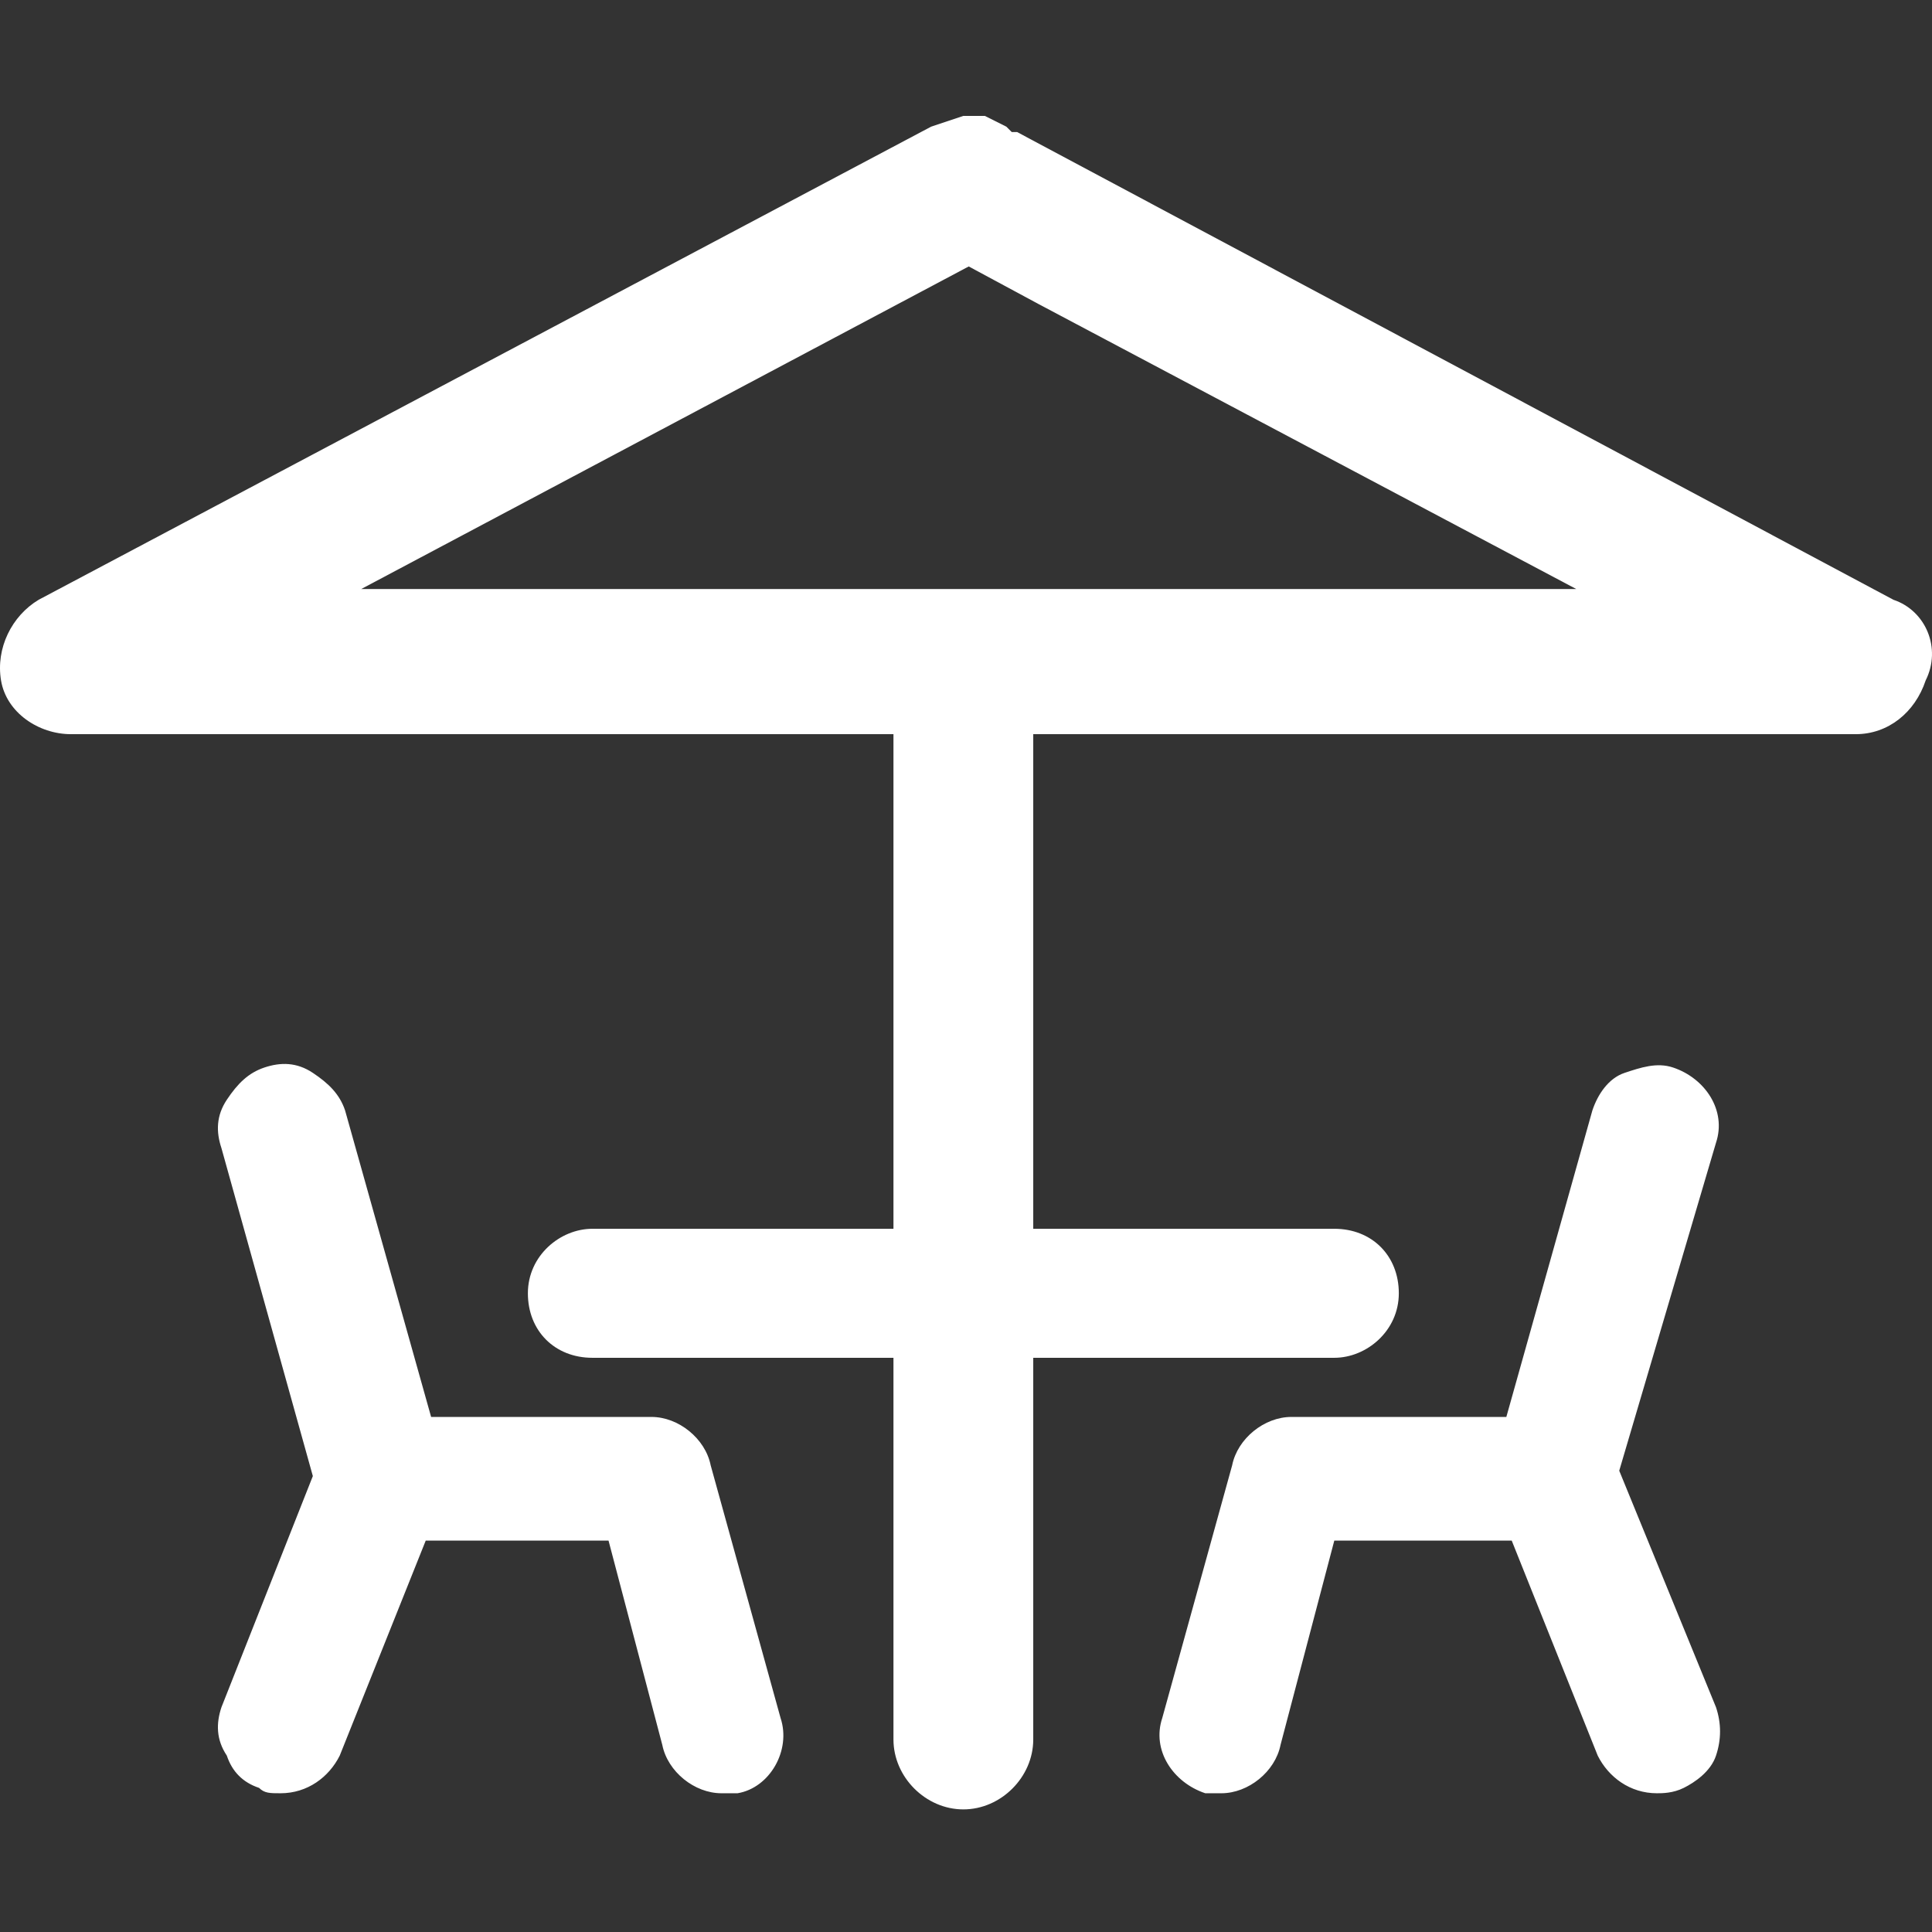 <svg width="150" height="150" viewBox="0 0 150 150" fill="none" xmlns="http://www.w3.org/2000/svg">
<rect x="0" y="0" width="150" height="150" fill="#333333" stroke="none"/>
<path d="M147.004 46.566L78.968 10.252H78.551L78.134 9.835L77.299 9.417L76.464 9C76.464 9 76.464 9 76.047 9H75.212H74.794L73.542 9.417L72.29 9.835L3.002 46.566C0.915 47.818 -0.337 50.322 0.08 52.827C0.497 55.331 3.002 57.001 5.506 57.001H47.246H69.368V95.402H45.994C43.489 95.402 40.985 97.489 40.985 100.41C40.985 103.332 43.072 105.419 45.994 105.419H69.368V135.054C69.368 137.976 71.873 140.481 74.794 140.481C77.716 140.481 80.221 137.976 80.221 135.054V105.419H103.595C106.099 105.419 108.604 103.332 108.604 100.41C108.604 97.489 106.517 95.402 103.595 95.402H80.221V57.001H144.083C146.587 57.001 148.674 55.331 149.509 52.827C150.761 50.322 149.509 47.401 147.004 46.566ZM50.168 45.731H28.046L75.212 20.687L80.638 23.609L122.378 45.731H58.516H50.168ZM133.23 132.55C133.648 133.802 133.648 135.054 133.23 136.307C132.813 137.559 131.561 138.394 130.726 138.811C129.891 139.228 129.056 139.228 128.639 139.228C126.552 139.228 124.882 137.976 124.047 136.307L117.369 119.611H103.595L99.421 135.472C99.004 137.559 96.916 139.228 94.829 139.228C94.412 139.228 93.995 139.228 93.577 139.228C91.073 138.394 89.403 135.889 90.238 133.385L95.664 113.767C96.082 111.68 98.169 110.011 100.256 110.011H116.952L123.63 86.219C124.047 84.967 124.882 83.714 126.134 83.297C127.387 82.88 128.639 82.462 129.891 82.88C132.395 83.714 134.065 86.219 133.23 88.723L125.717 114.185L133.23 132.55ZM60.603 133.385C61.438 135.889 59.768 138.811 57.264 139.228C56.846 139.228 56.429 139.228 56.011 139.228C53.924 139.228 51.837 137.559 51.42 135.472L47.246 119.611H33.054L26.376 136.307C25.541 137.976 23.872 139.228 21.785 139.228C20.95 139.228 20.532 139.228 20.115 138.811C18.863 138.394 18.028 137.559 17.611 136.307C16.776 135.054 16.776 133.802 17.193 132.55L24.289 114.602L17.193 89.141C16.776 87.888 16.776 86.636 17.611 85.384C18.445 84.132 19.28 83.297 20.532 82.88C21.785 82.462 23.037 82.462 24.289 83.297C25.541 84.132 26.376 84.967 26.794 86.219L33.472 110.011H50.585C52.672 110.011 54.759 111.68 55.177 113.767L60.603 133.385Z" fill="white"/>
</svg>
